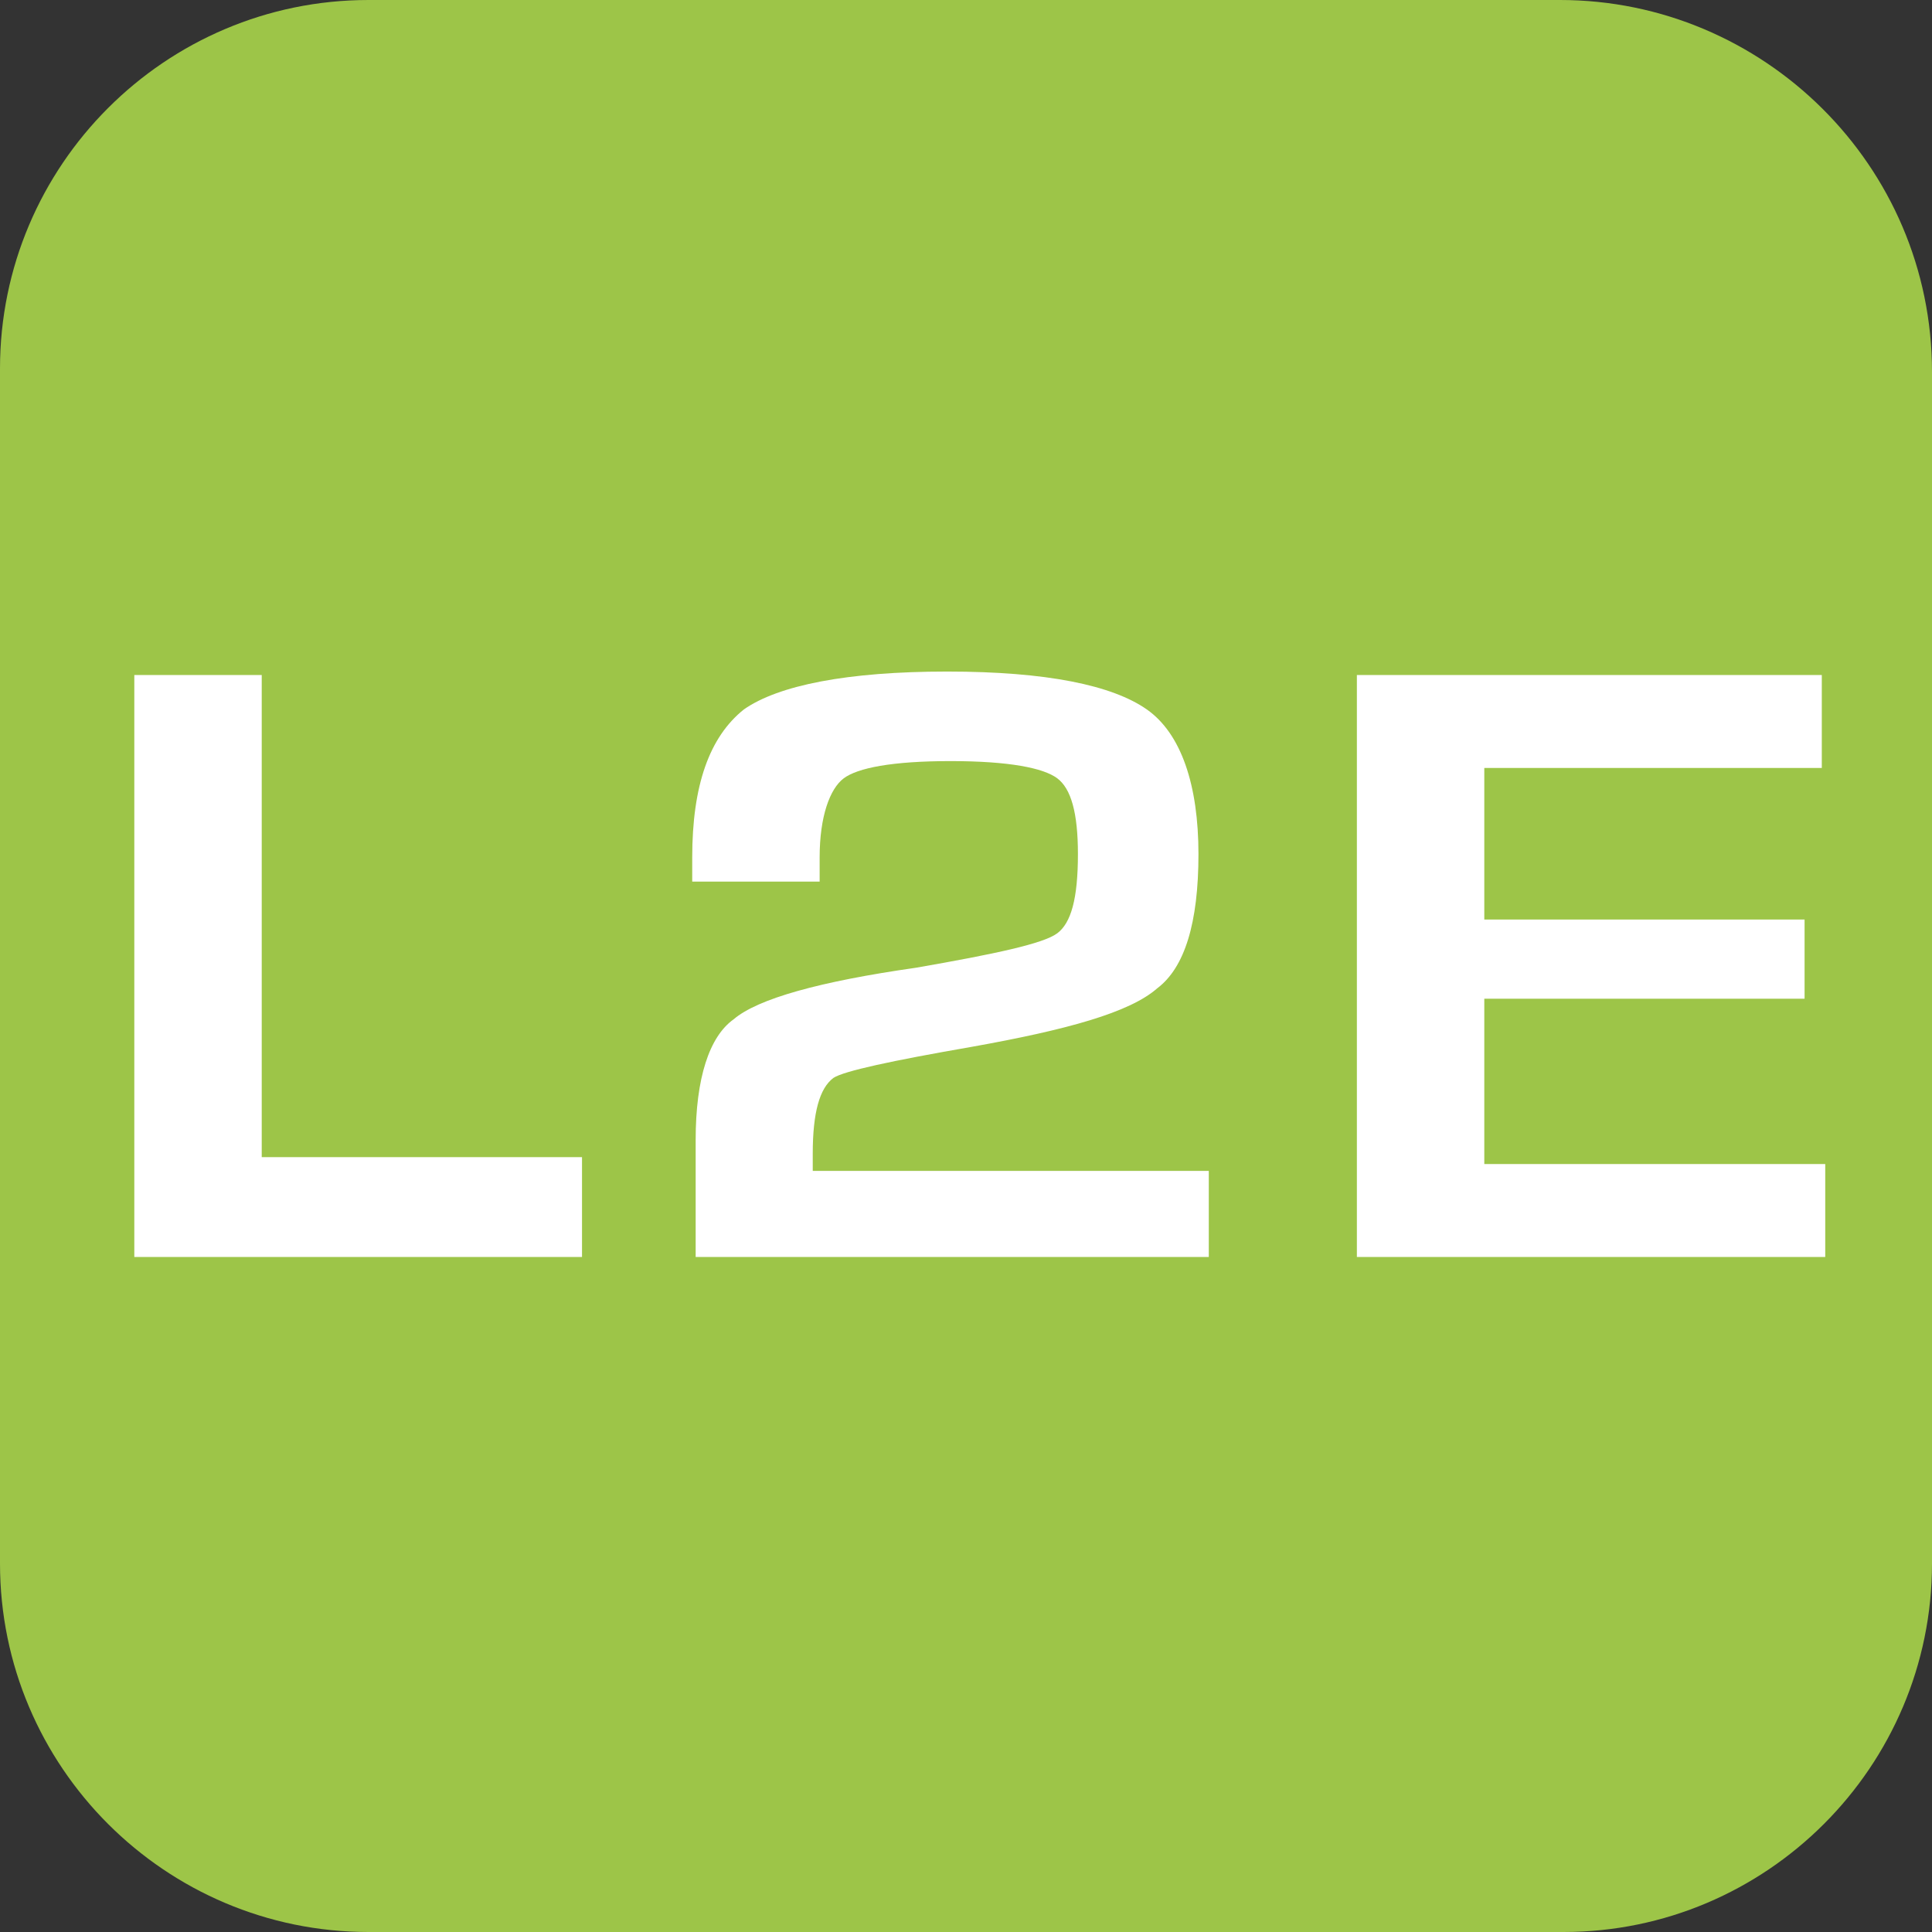 <?xml version="1.0" encoding="UTF-8"?> <!-- Generator: Adobe Illustrator 22.1.0, SVG Export Plug-In . SVG Version: 6.00 Build 0) --> <svg xmlns="http://www.w3.org/2000/svg" xmlns:xlink="http://www.w3.org/1999/xlink" id="Calque_1" x="0px" y="0px" viewBox="0 0 56.1 56.1" style="enable-background:new 0 0 56.1 56.1;" xml:space="preserve"><rect x="0" y="0" width="56.1" height="56.1" fill="#333333" stroke="none"/> <style type="text/css"> .st0{fill:#9DC548;} .st1{fill:#FFFFFF;} </style> <g> <path class="st0" d="M45.4,56.1H10.7C4.8,56.1,0,51.3,0,45.4V10.7C0,4.8,4.8,0,10.7,0h34.6c5.9,0,10.8,4.8,10.8,10.8v34.6 C56.1,51.3,51.3,56.1,45.4,56.1z"></path> <g> <path class="st1" d="M7.6,19.6v14h9.3v2.9h-13V19.6H7.6z"></path> </g> <g> <path class="st1" d="M35.1,34v2.5H20.2v-3.4c0-1.8,0.4-3,1.1-3.5c0.7-0.6,2.5-1.1,5.3-1.5c2.3-0.4,3.7-0.7,4.1-1 c0.4-0.3,0.6-1,0.6-2.3c0-1.2-0.2-1.9-0.6-2.2c-0.4-0.3-1.4-0.5-3.1-0.5c-1.7,0-2.7,0.2-3.1,0.5c-0.4,0.3-0.7,1.1-0.7,2.3v0.7 h-3.7v-0.7c0-2.1,0.5-3.5,1.5-4.3c1-0.7,3-1.1,5.9-1.1c2.9,0,4.8,0.4,5.8,1.1c1,0.7,1.5,2.2,1.5,4.2c0,2-0.4,3.3-1.2,3.9 c-0.8,0.7-2.6,1.2-5.4,1.7c-2.3,0.4-3.7,0.7-4,0.9c-0.4,0.3-0.6,1-0.6,2.2V34H35.1z"></path> </g> <g> <path class="st1" d="M43.1,22.3v4.4h9.3V29h-9.3v4.8H53v2.7H39.4V19.6h13.5v2.7H43.1z"></path> </g> </g> </svg> 